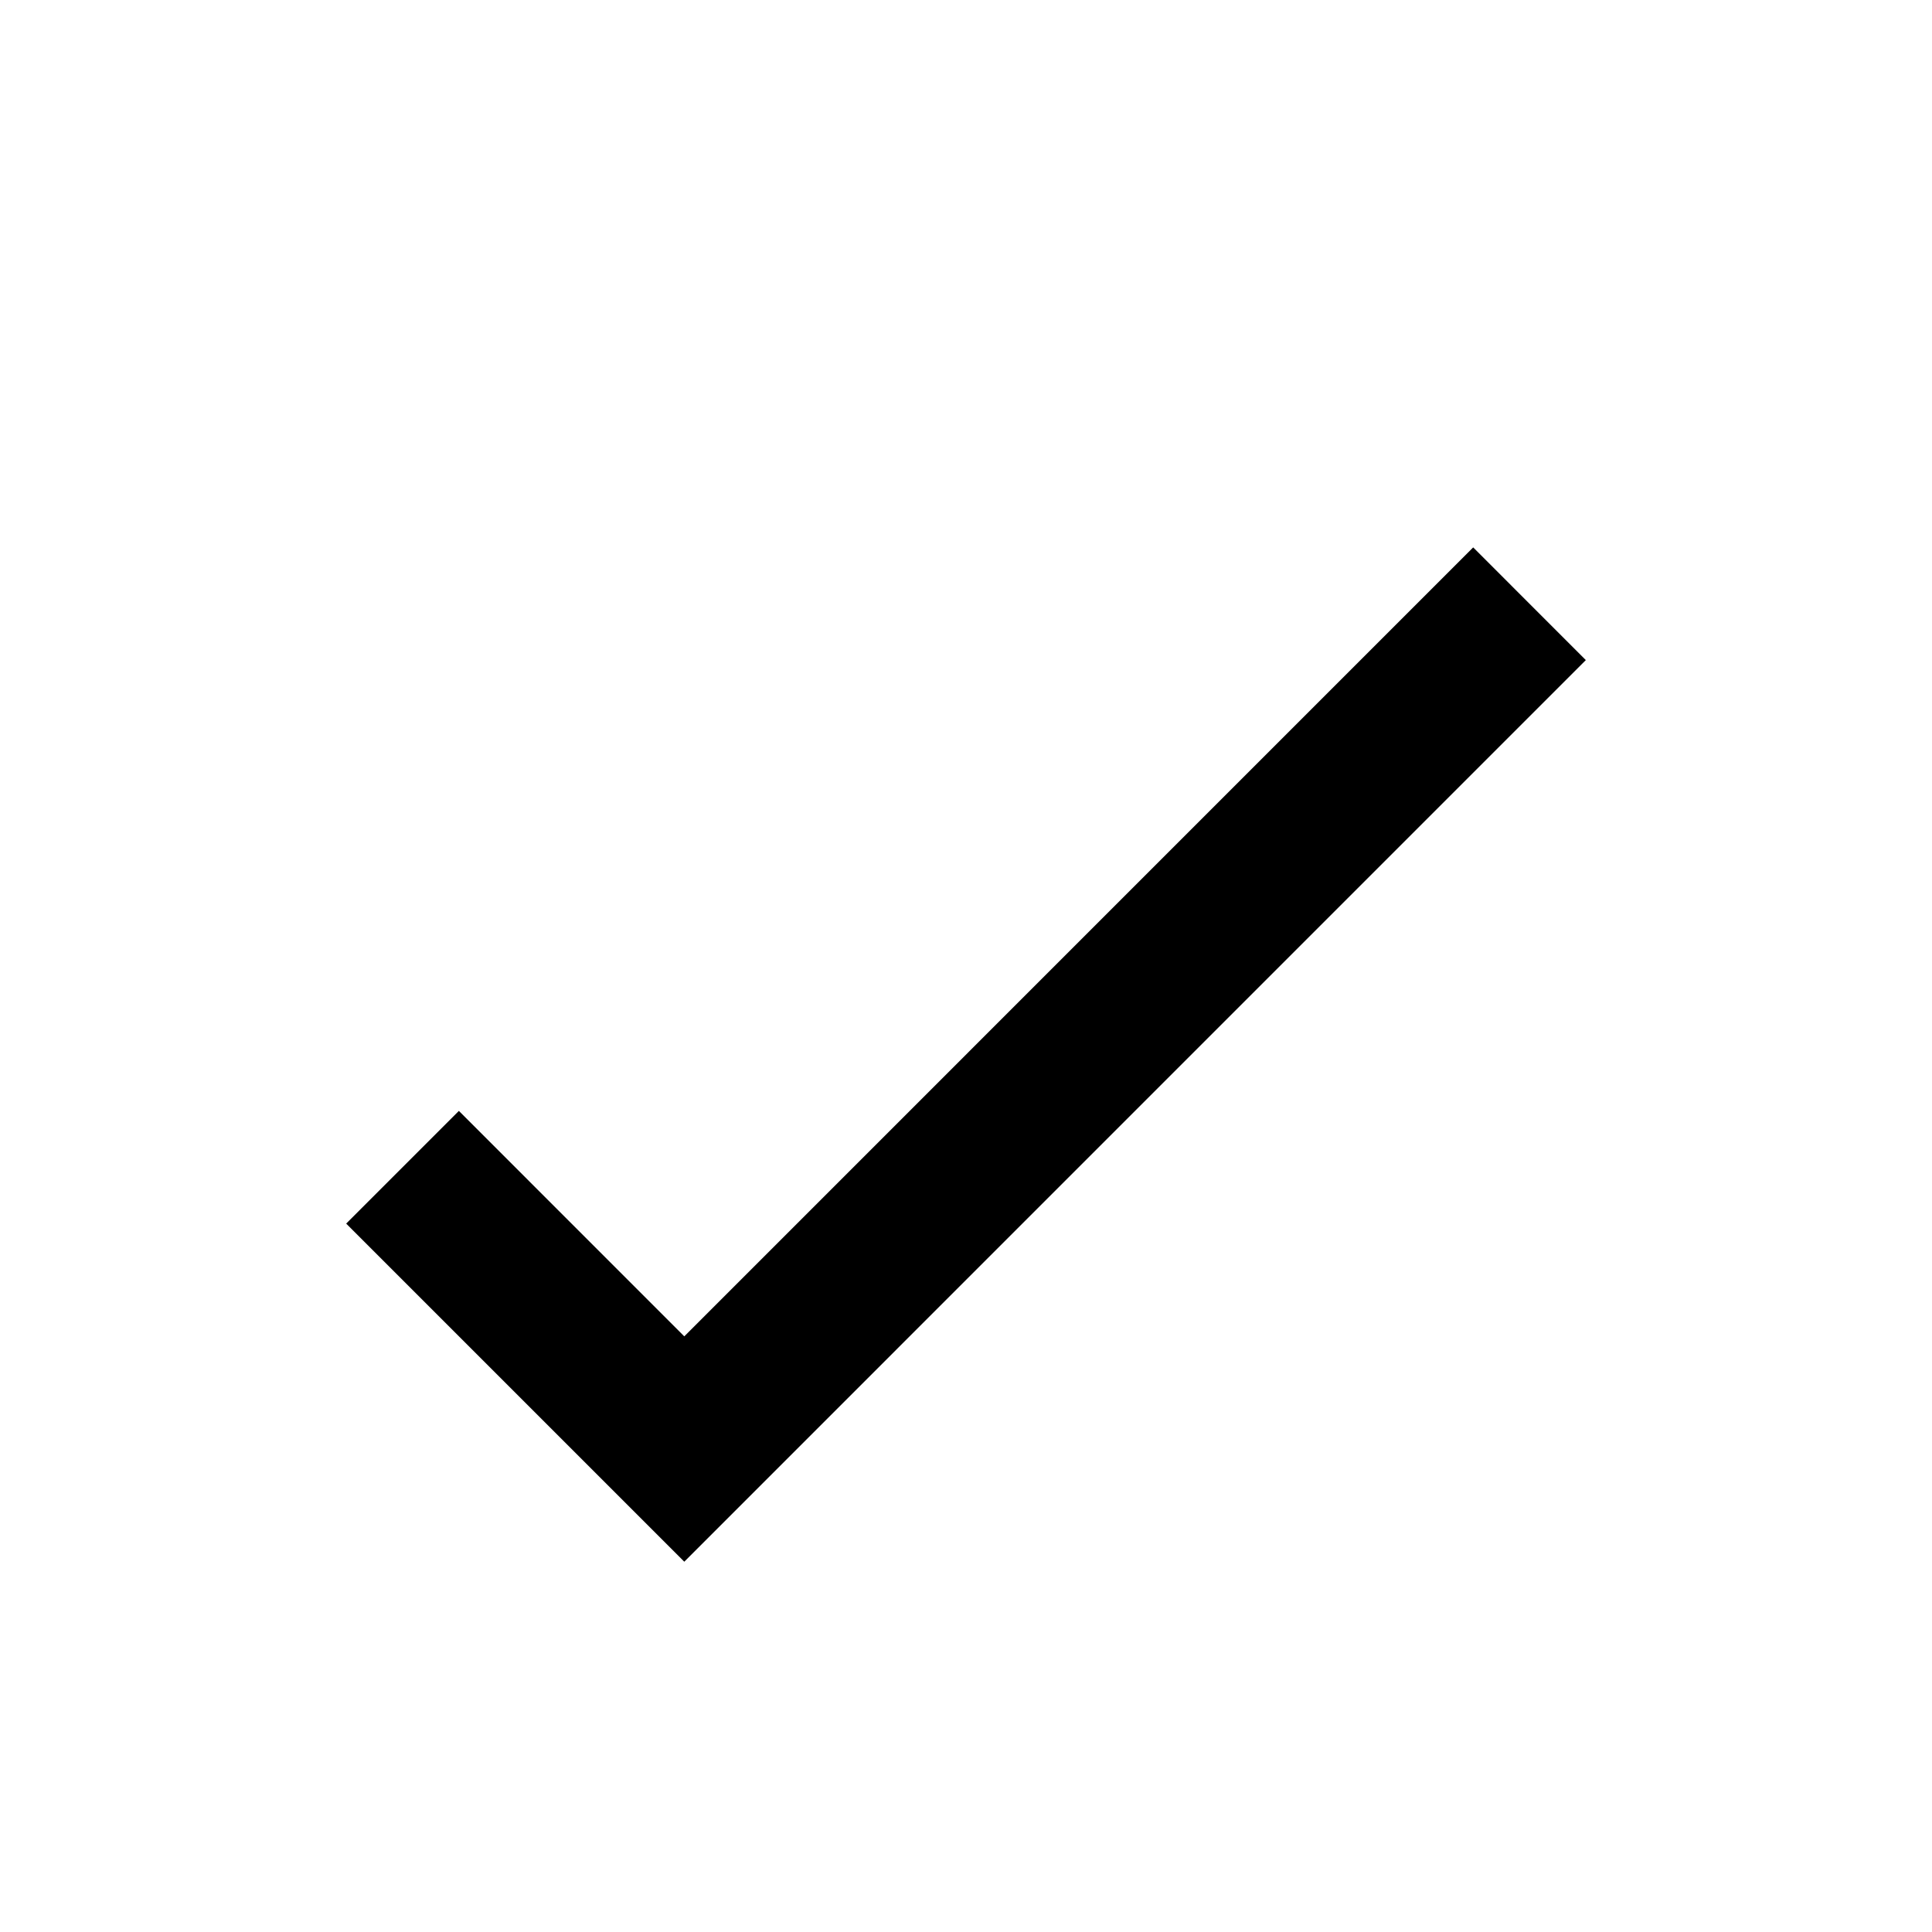 <svg xmlns="http://www.w3.org/2000/svg" width="33" height="33" viewBox="0 0 33 33" fill="none">
  <path d="M11.688 26.675L5.913 20.9L7.838 18.975L11.688 22.826L25.163 9.35L27.087 11.275L11.688 26.675Z" fill="black"/>
</svg>